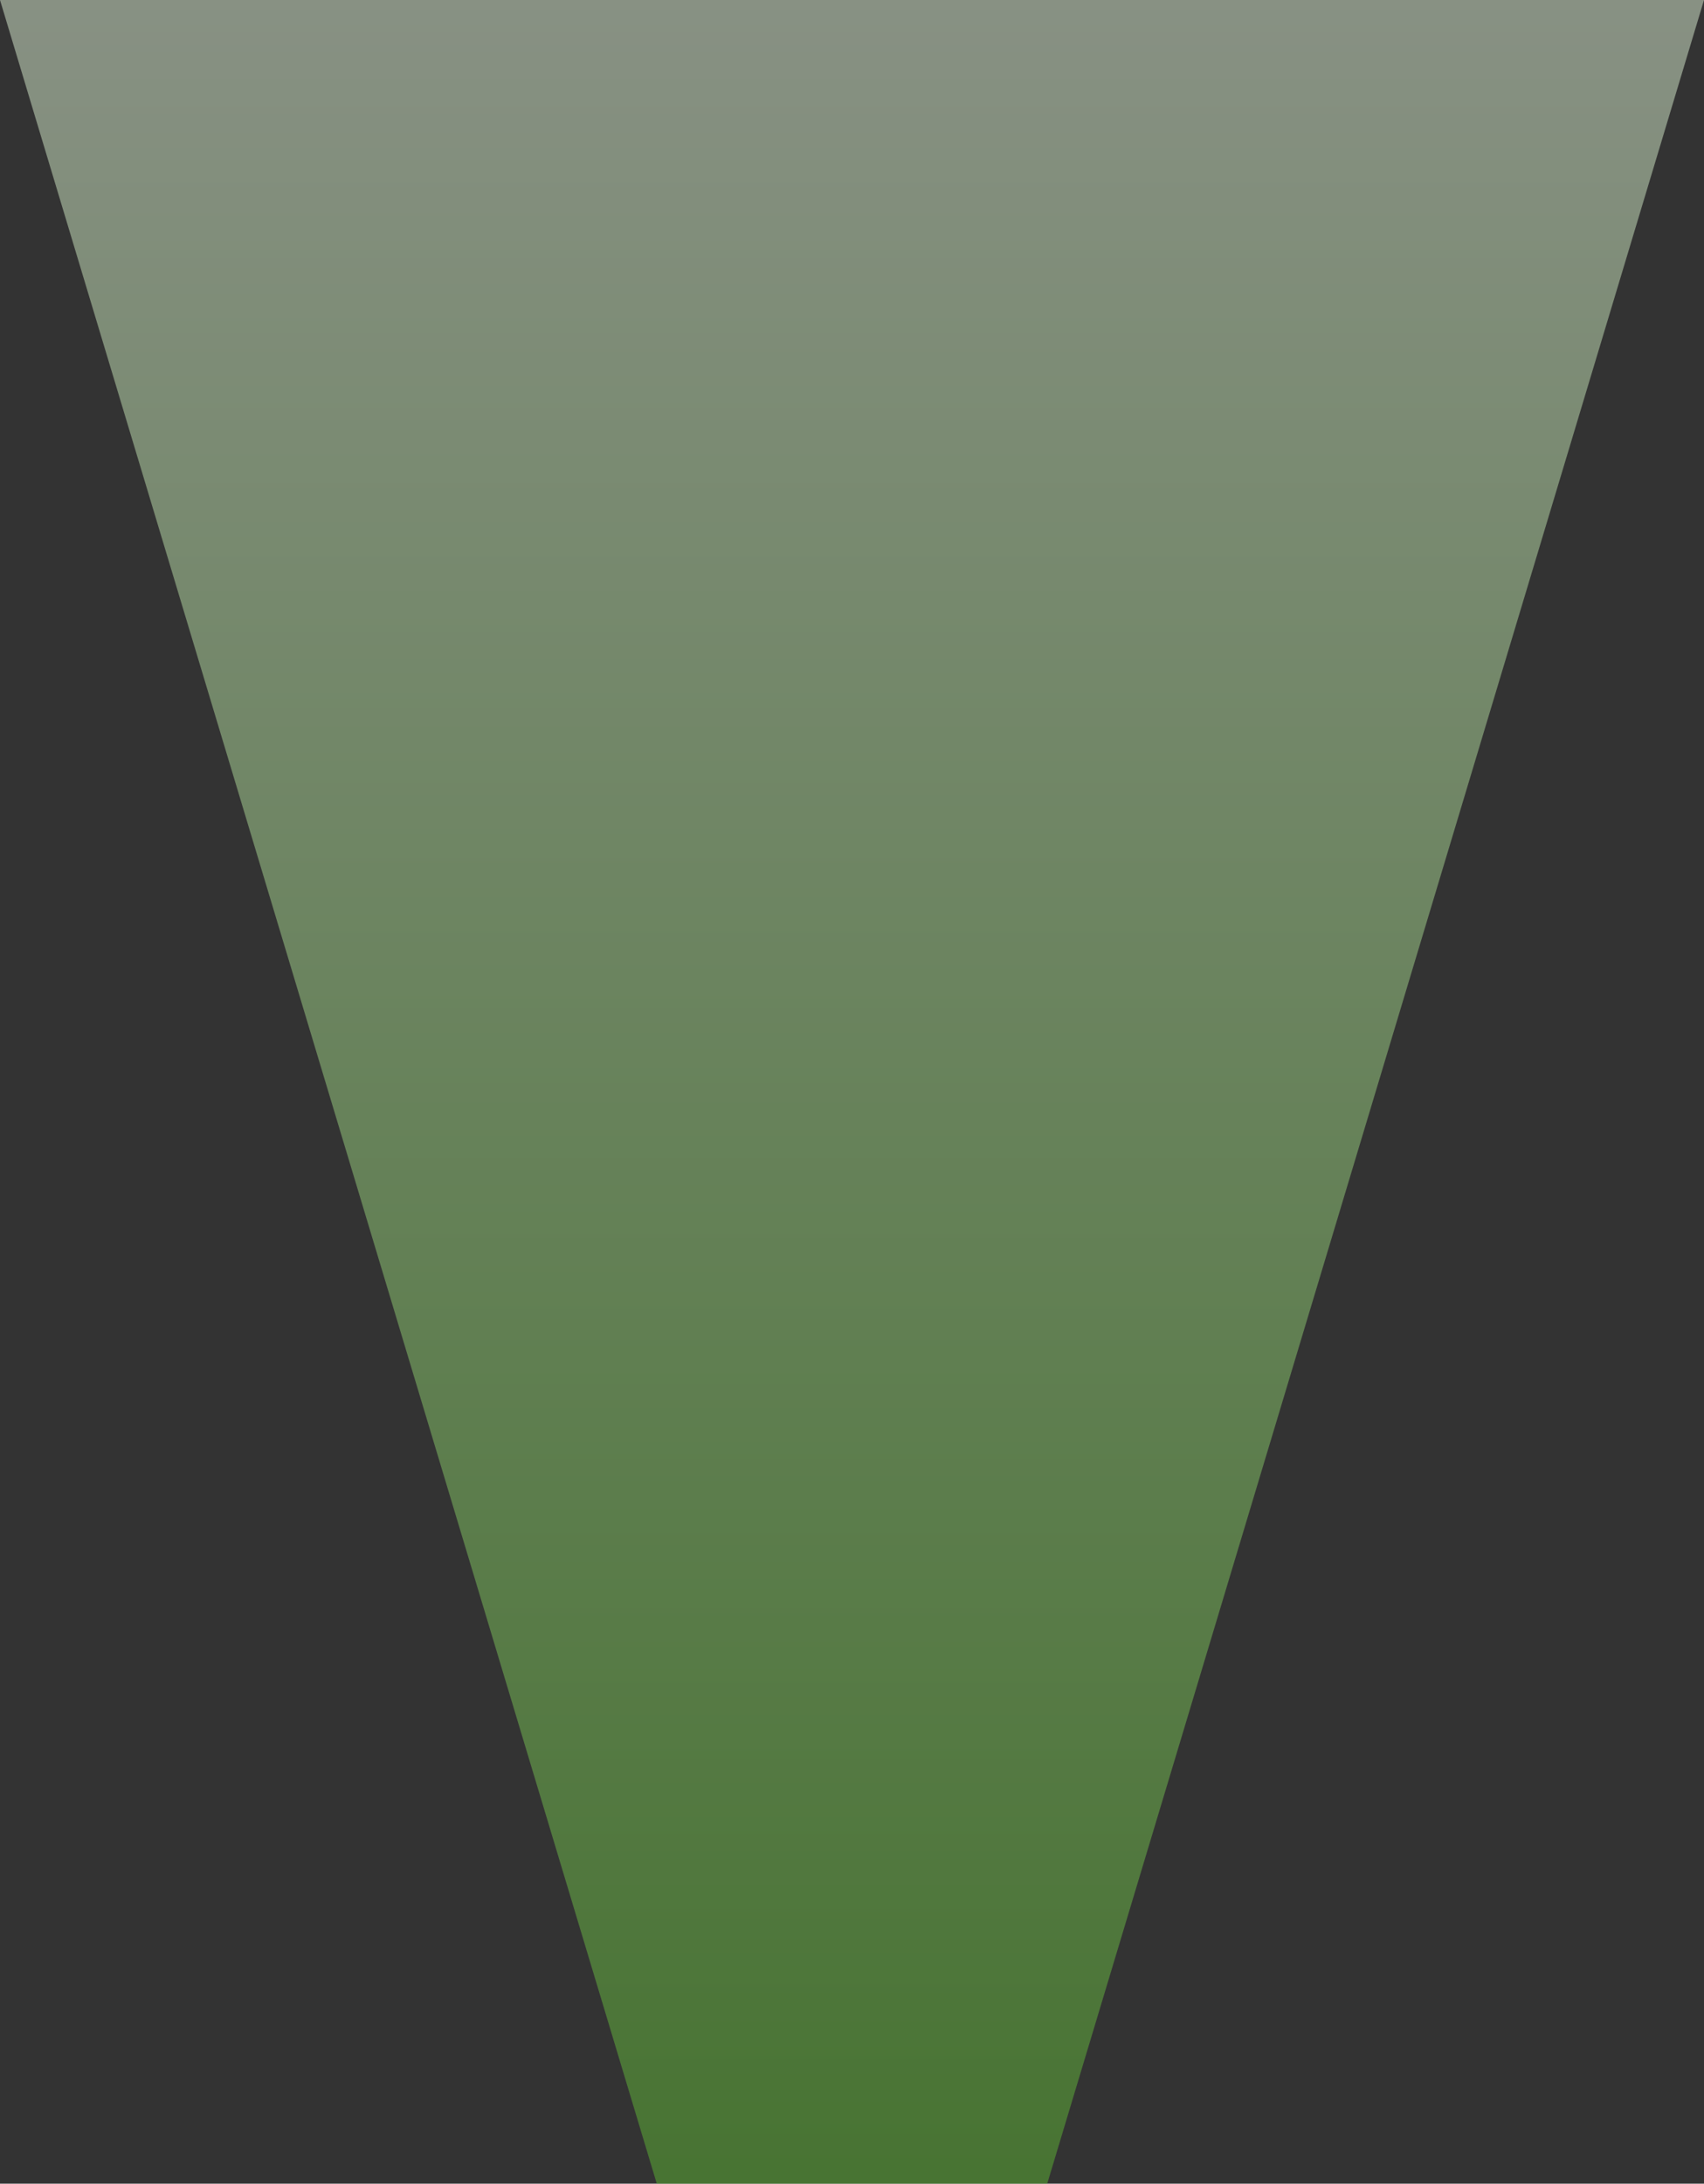 <svg xmlns="http://www.w3.org/2000/svg" xmlns:xlink="http://www.w3.org/1999/xlink" width="460.57" height="590" viewBox="0 0 460.57 590">
  <rect x="0" y="0" width="460.57" height="590" fill="#333333" stroke="none"/>
  <defs>
    <linearGradient id="linear-gradient" x1="0.5" y1="-0.243" x2="0.5" y2="1" gradientUnits="objectBoundingBox">
      <stop offset="0" stop-color="#fff"/>
      <stop offset="1" stop-color="#5cb531"/>
    </linearGradient>
  </defs>
  <path id="パス_10294" data-name="パス 10294" d="M-100,0H360.57L183.049,590H77.521Z" transform="translate(100)" opacity="0.5" fill="url(#linear-gradient)"/>
</svg>
